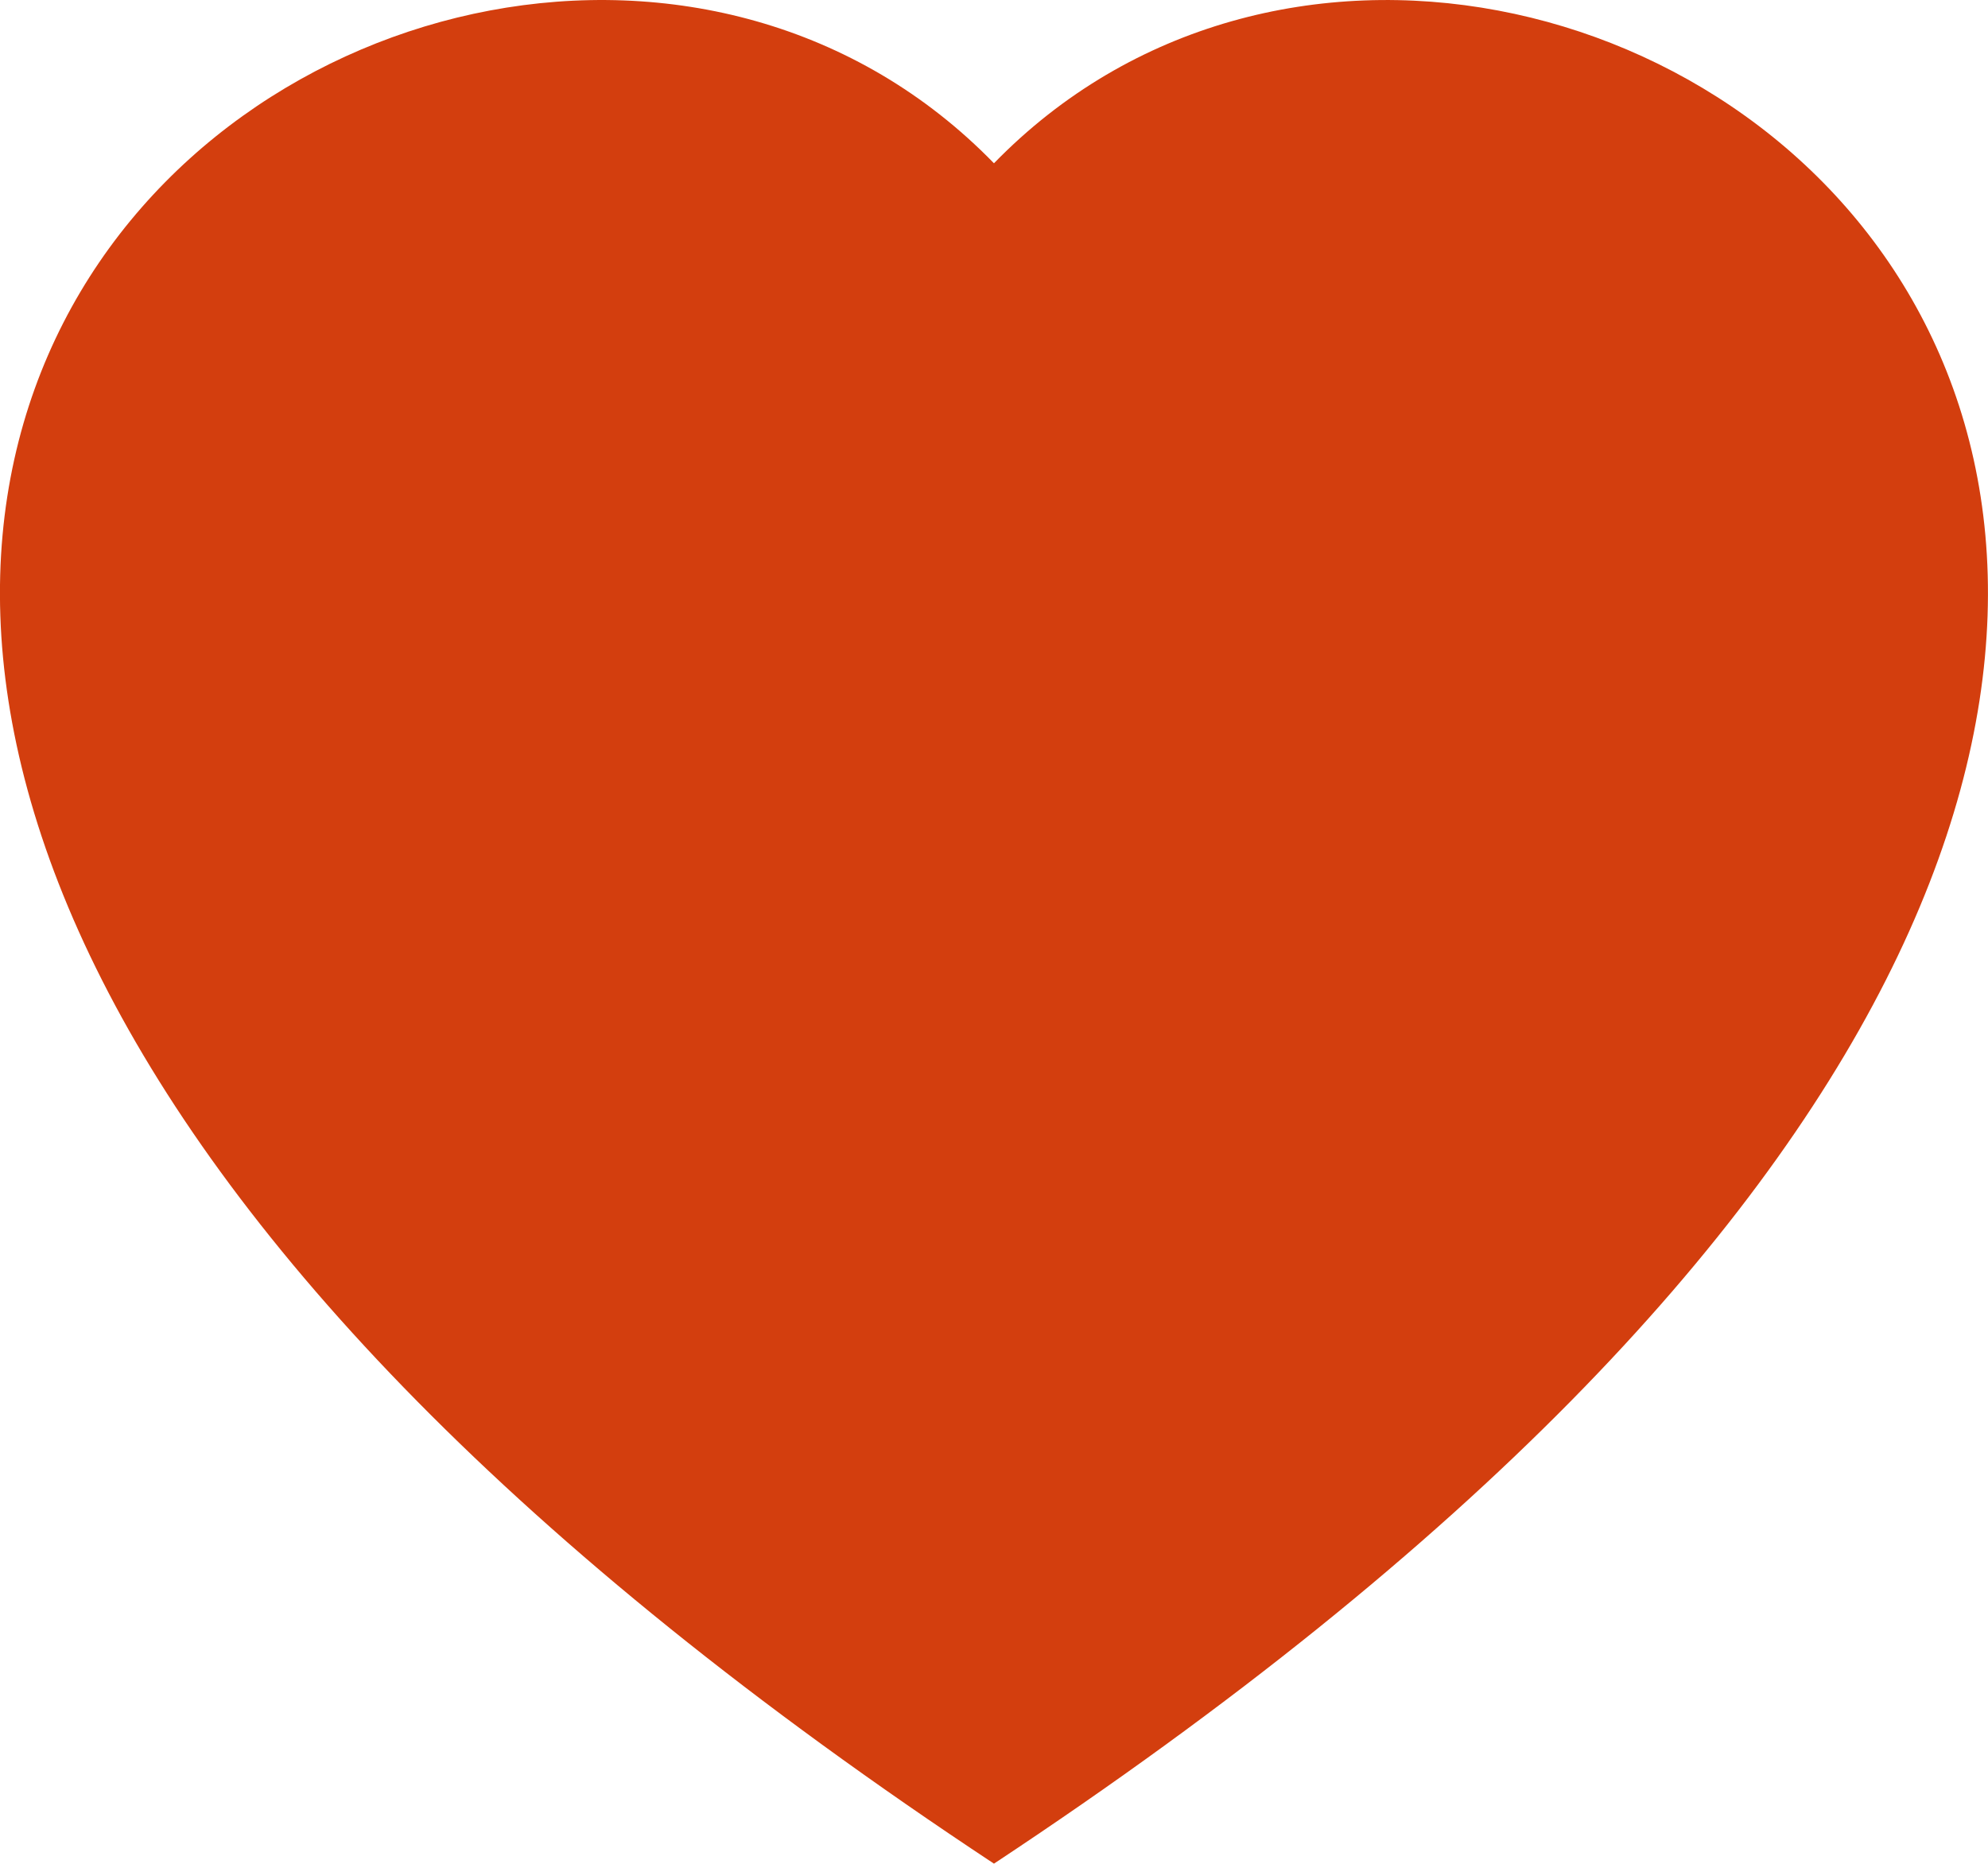 <svg xmlns="http://www.w3.org/2000/svg" width="27.359" height="25.65" viewBox="0 0 27.359 25.65">
    <path data-name="Trazado 8348" d="M13.68 2.247c7.589-7.8 26.563 5.85 0 23.4-26.563-17.547-7.589-31.201 0-23.4z" transform="translate(-.001)" style="fill:#d33e0e;fill-rule:evenodd"/>
</svg>
